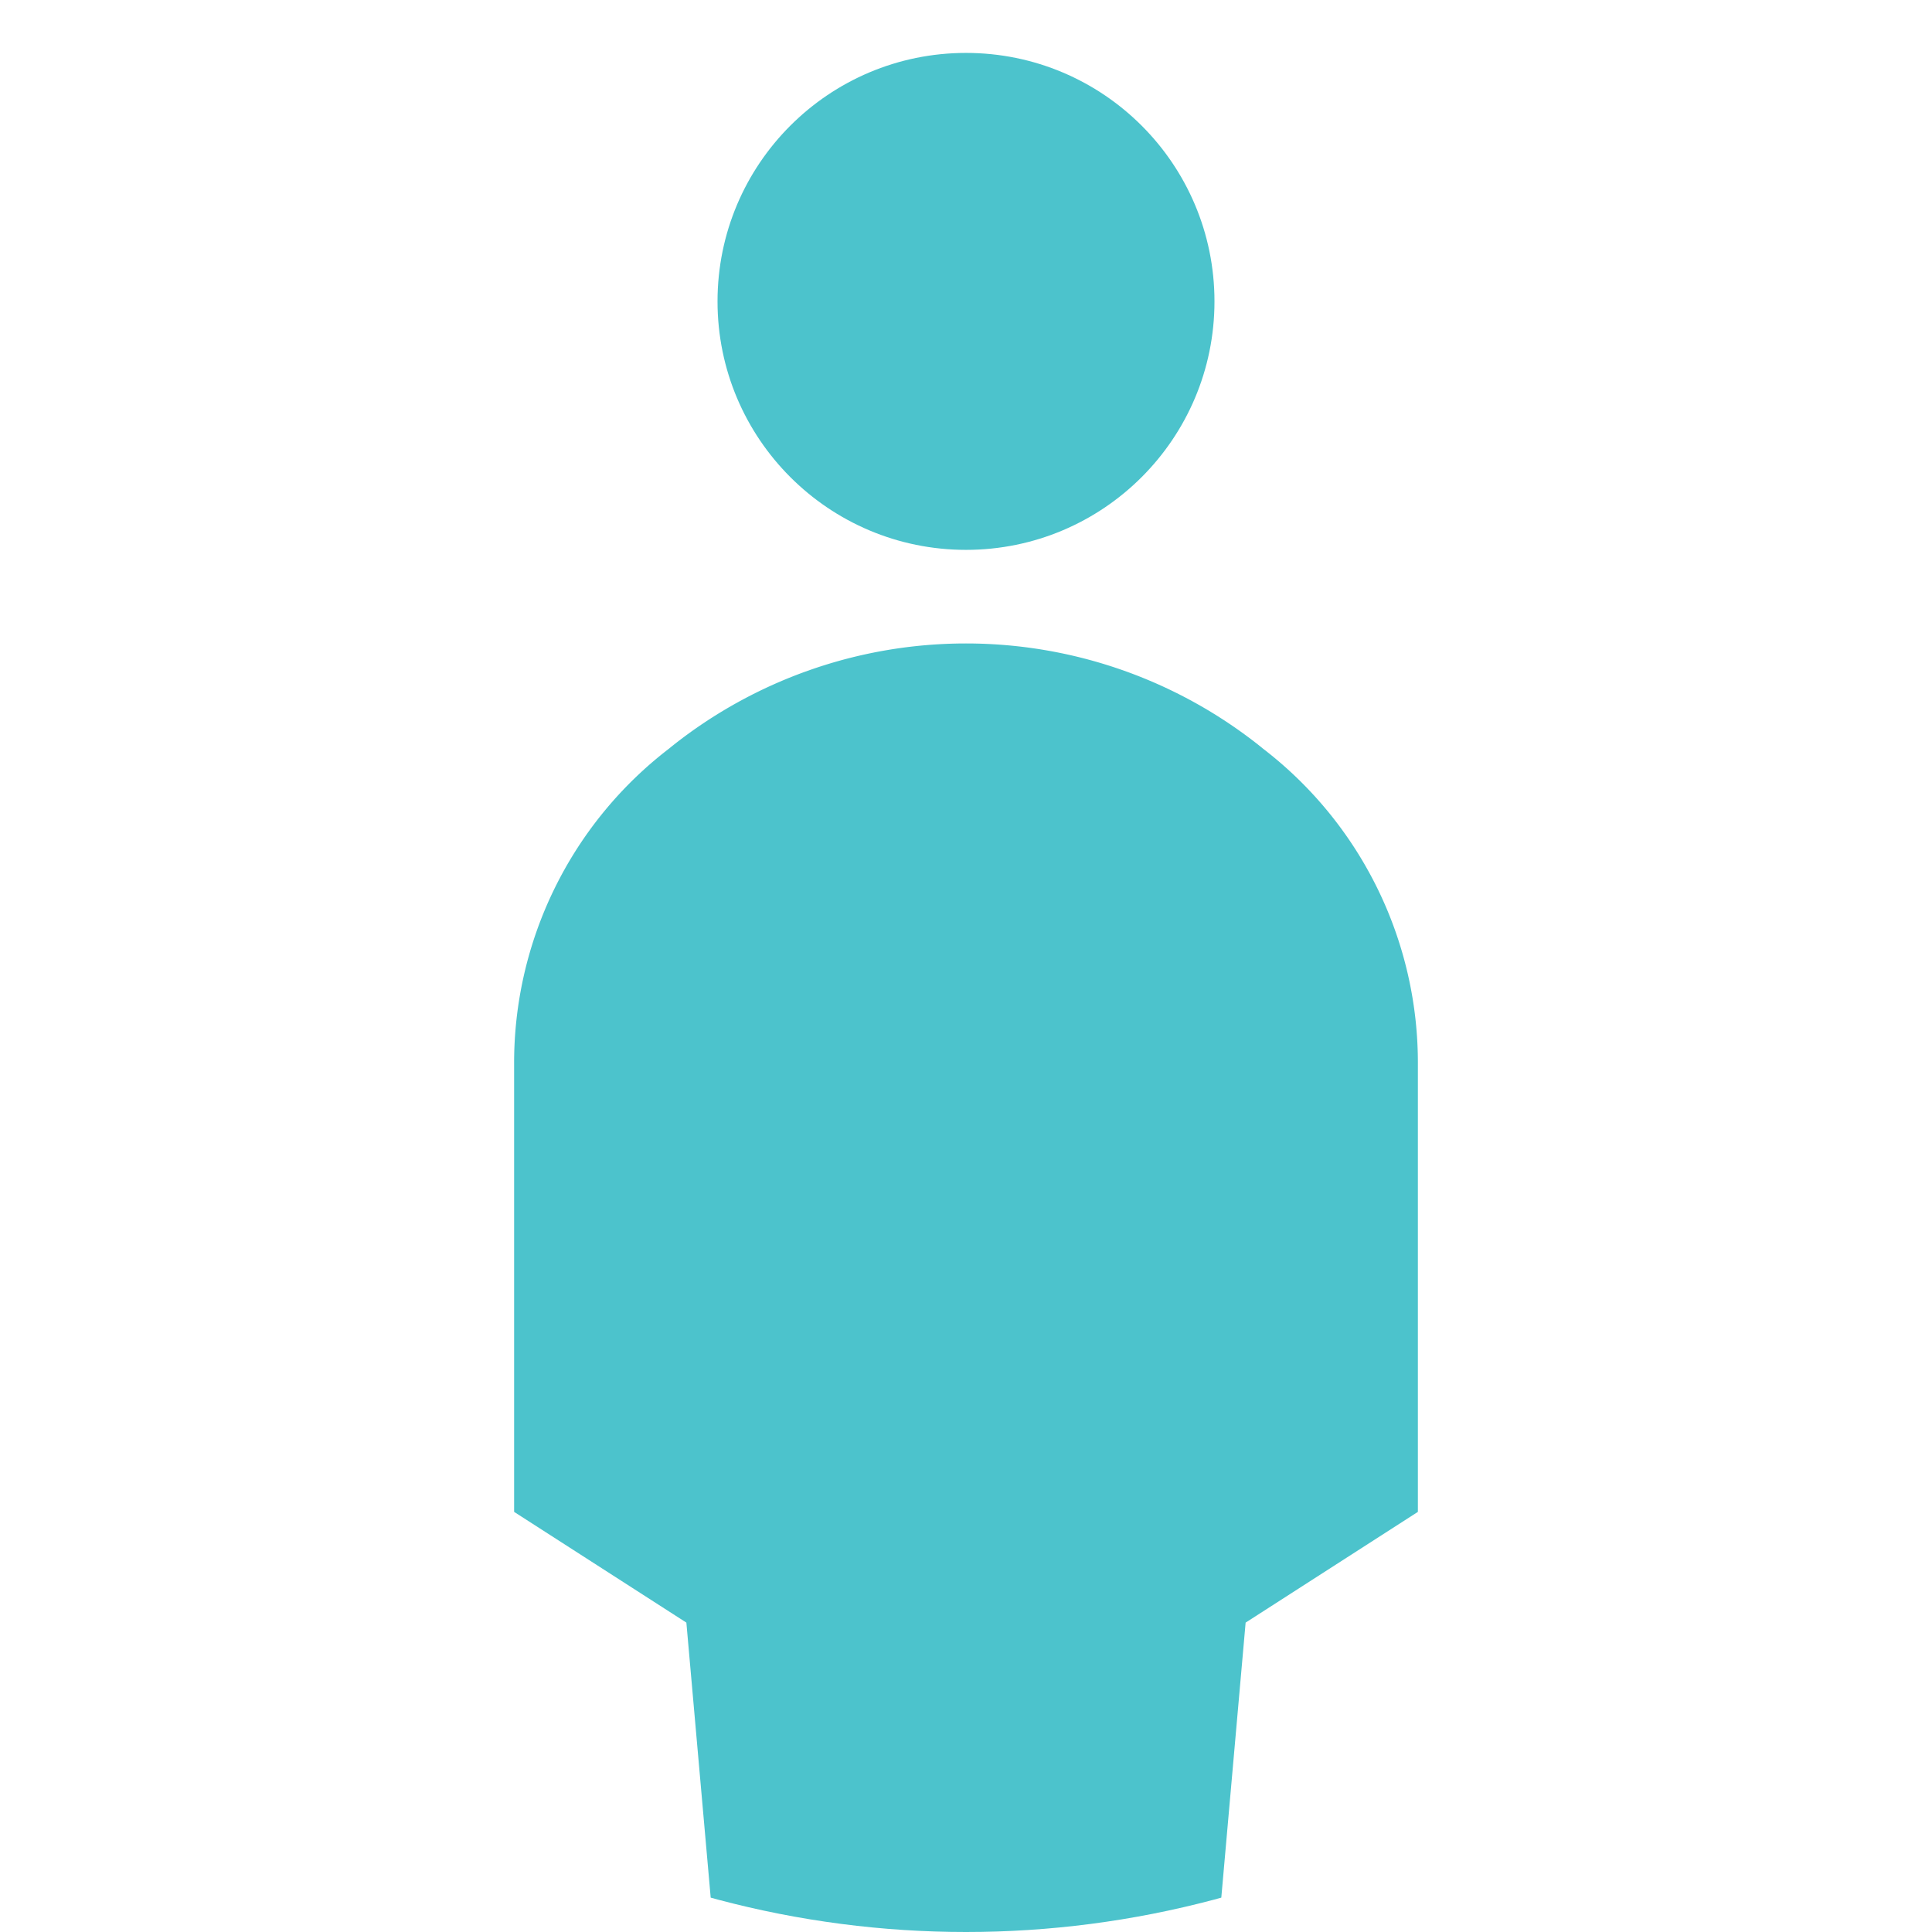 <svg id="Layer_1" data-name="Layer 1" xmlns="http://www.w3.org/2000/svg" xmlns:xlink="http://www.w3.org/1999/xlink" viewBox="0 0 64 64"><defs><style>.cls-1{fill:none;}.cls-2{clip-path:url(#clip-path);}.cls-3{fill:#4cc3cc;}</style><clipPath id="clip-path"><circle class="cls-1" cx="32" cy="32" r="32"/></clipPath></defs><g class="cls-2"><circle class="cls-1" cx="31.855" cy="32.156" r="32"/><path class="cls-3" d="M41.839,24.8l-.084-.069a15.638,15.638,0,0,0-19.51,0l-.084.069a13.122,13.122,0,0,0-5.13,10.489V50.083l5.706,3.668,2.043,23.1H39.22l2.043-23.1,5.706-3.668V35.291A13.122,13.122,0,0,0,41.839,24.8Z"/><circle class="cls-3" cx="32" cy="9.984" r="8.231"/></g></svg>